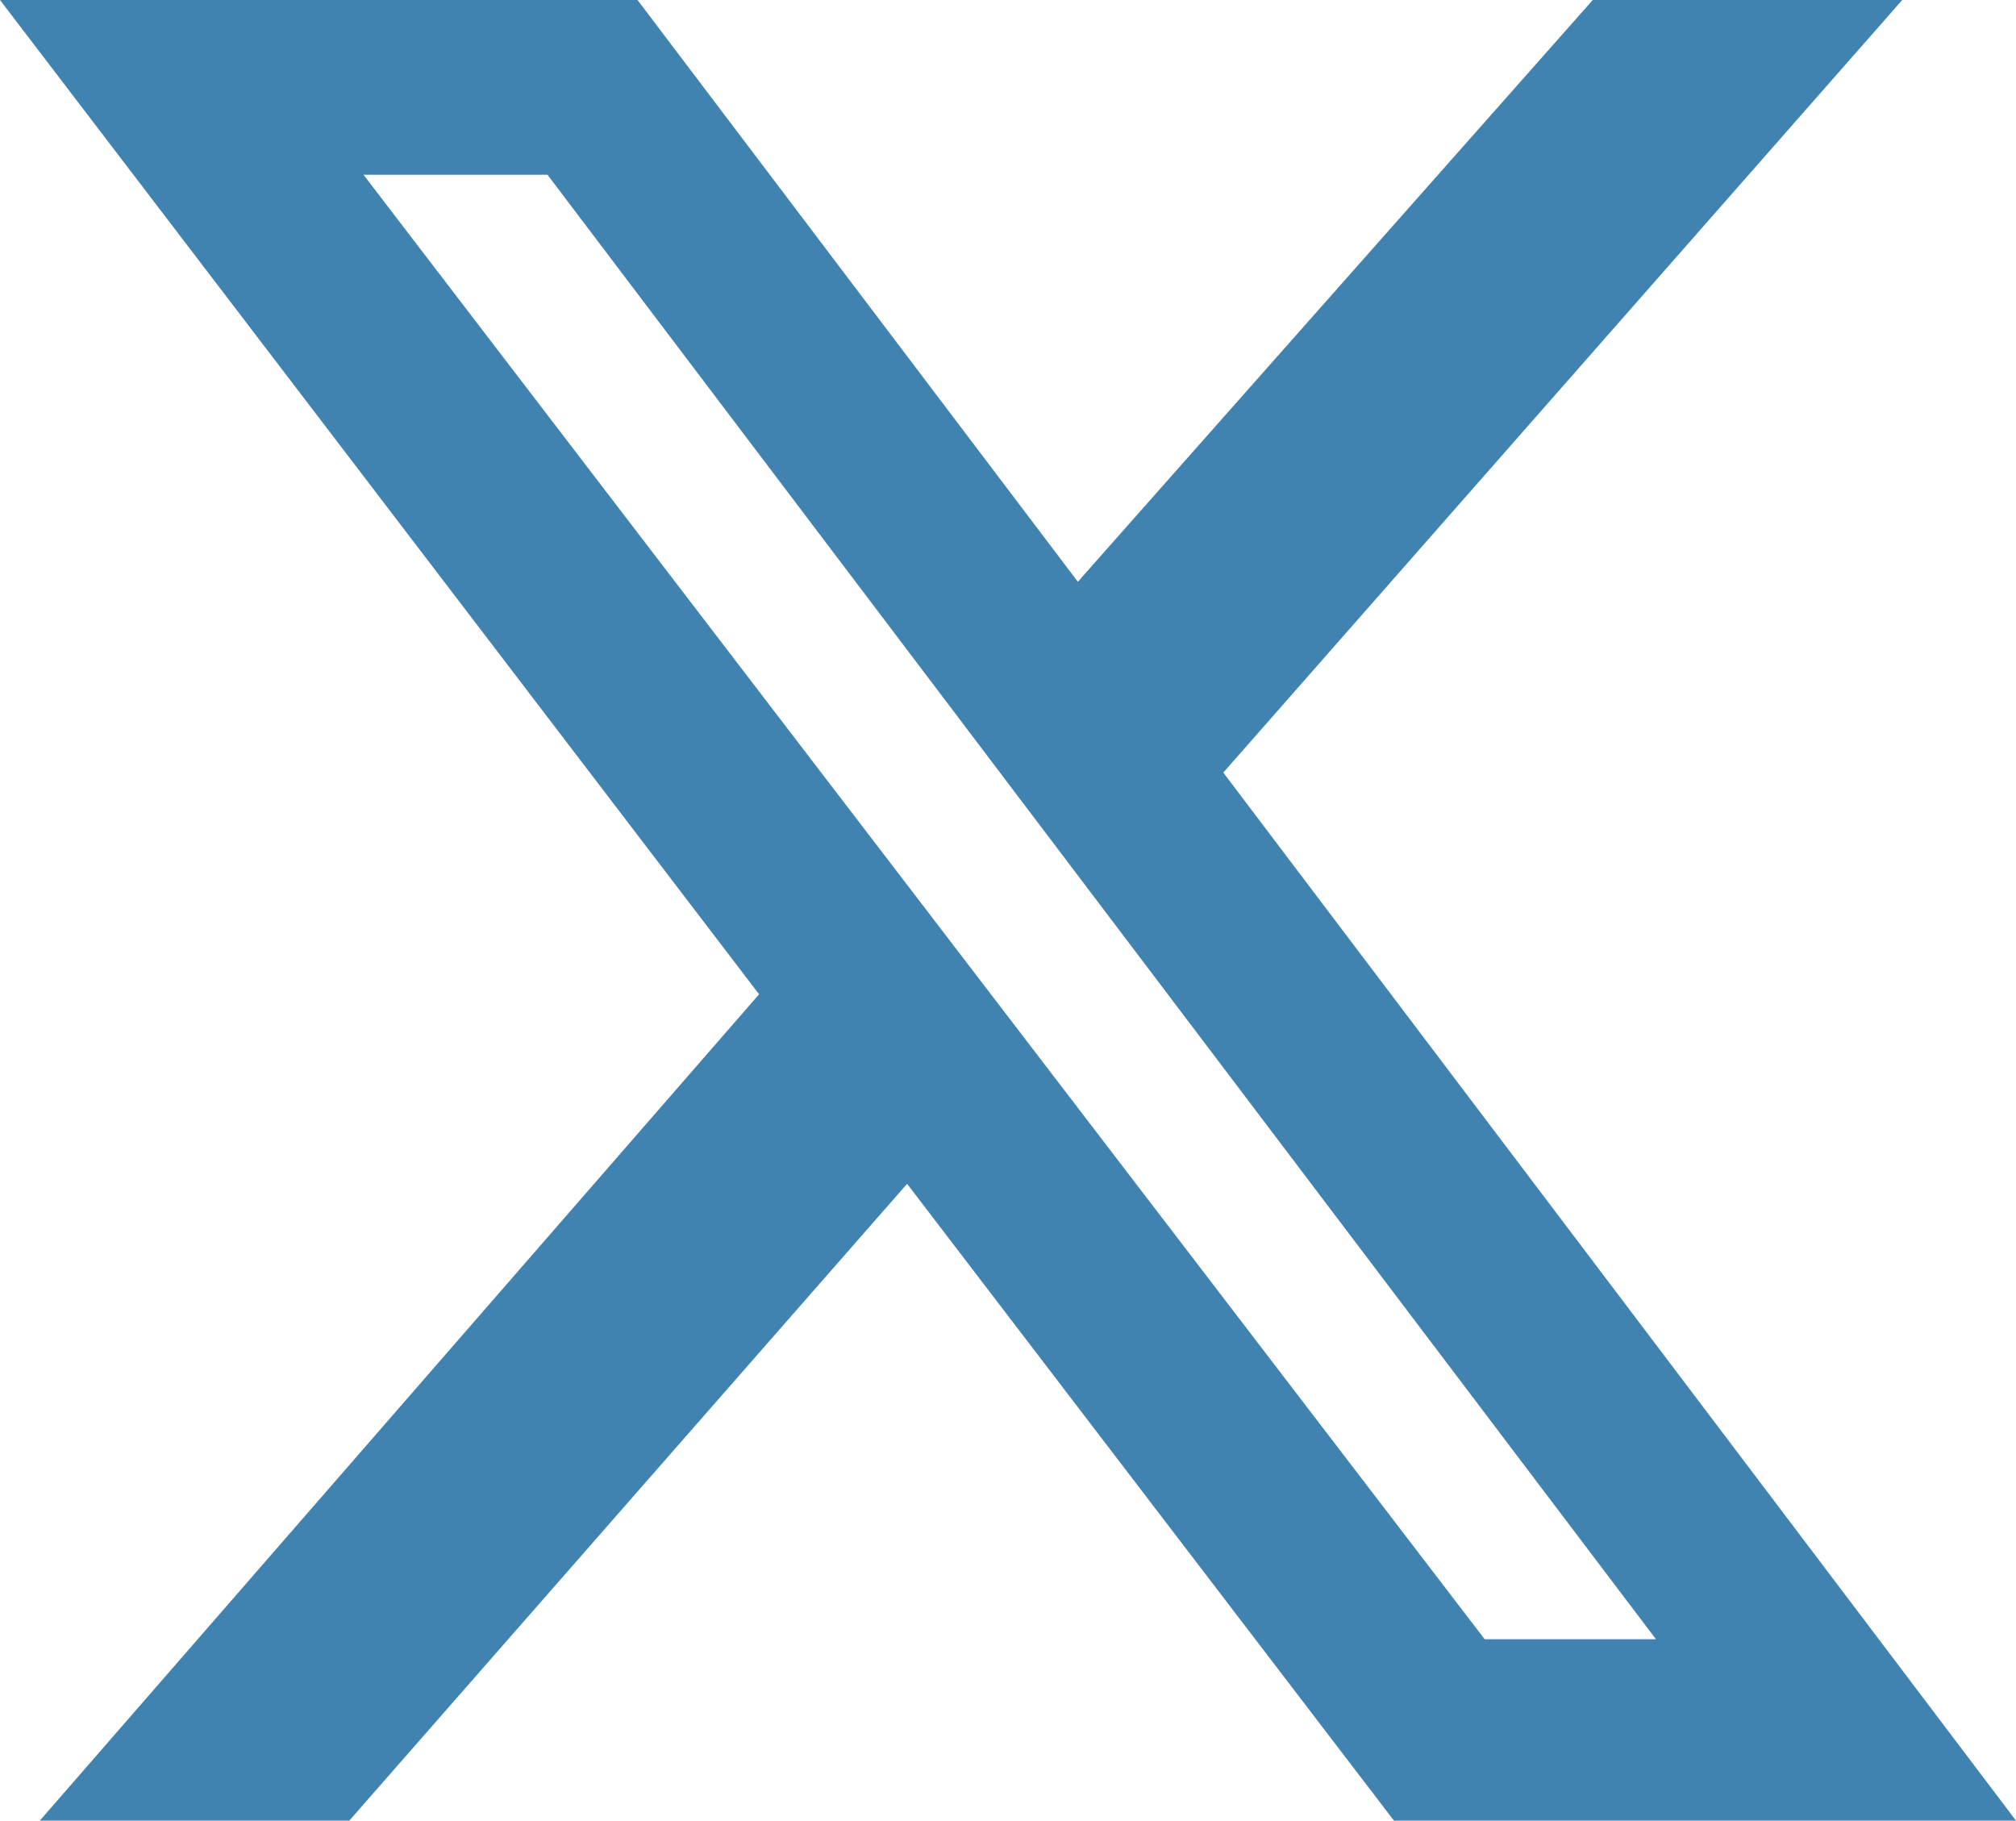 <svg xmlns="http://www.w3.org/2000/svg" width="18.891" height="17.059" viewBox="0 0 18.891 17.059">
  <path id="icono-x" d="M13.825,0h2.9L10.363,7.239l7.428,9.82H11.962L7.4,11.092,2.173,17.059h-2.9L6.013,9.316-1.1,0H4.874L9,5.451ZM12.812,15.359h1.605L4.03,1.637H2.306Z" transform="translate(1.1)" fill="#4183b0"/>
</svg>
